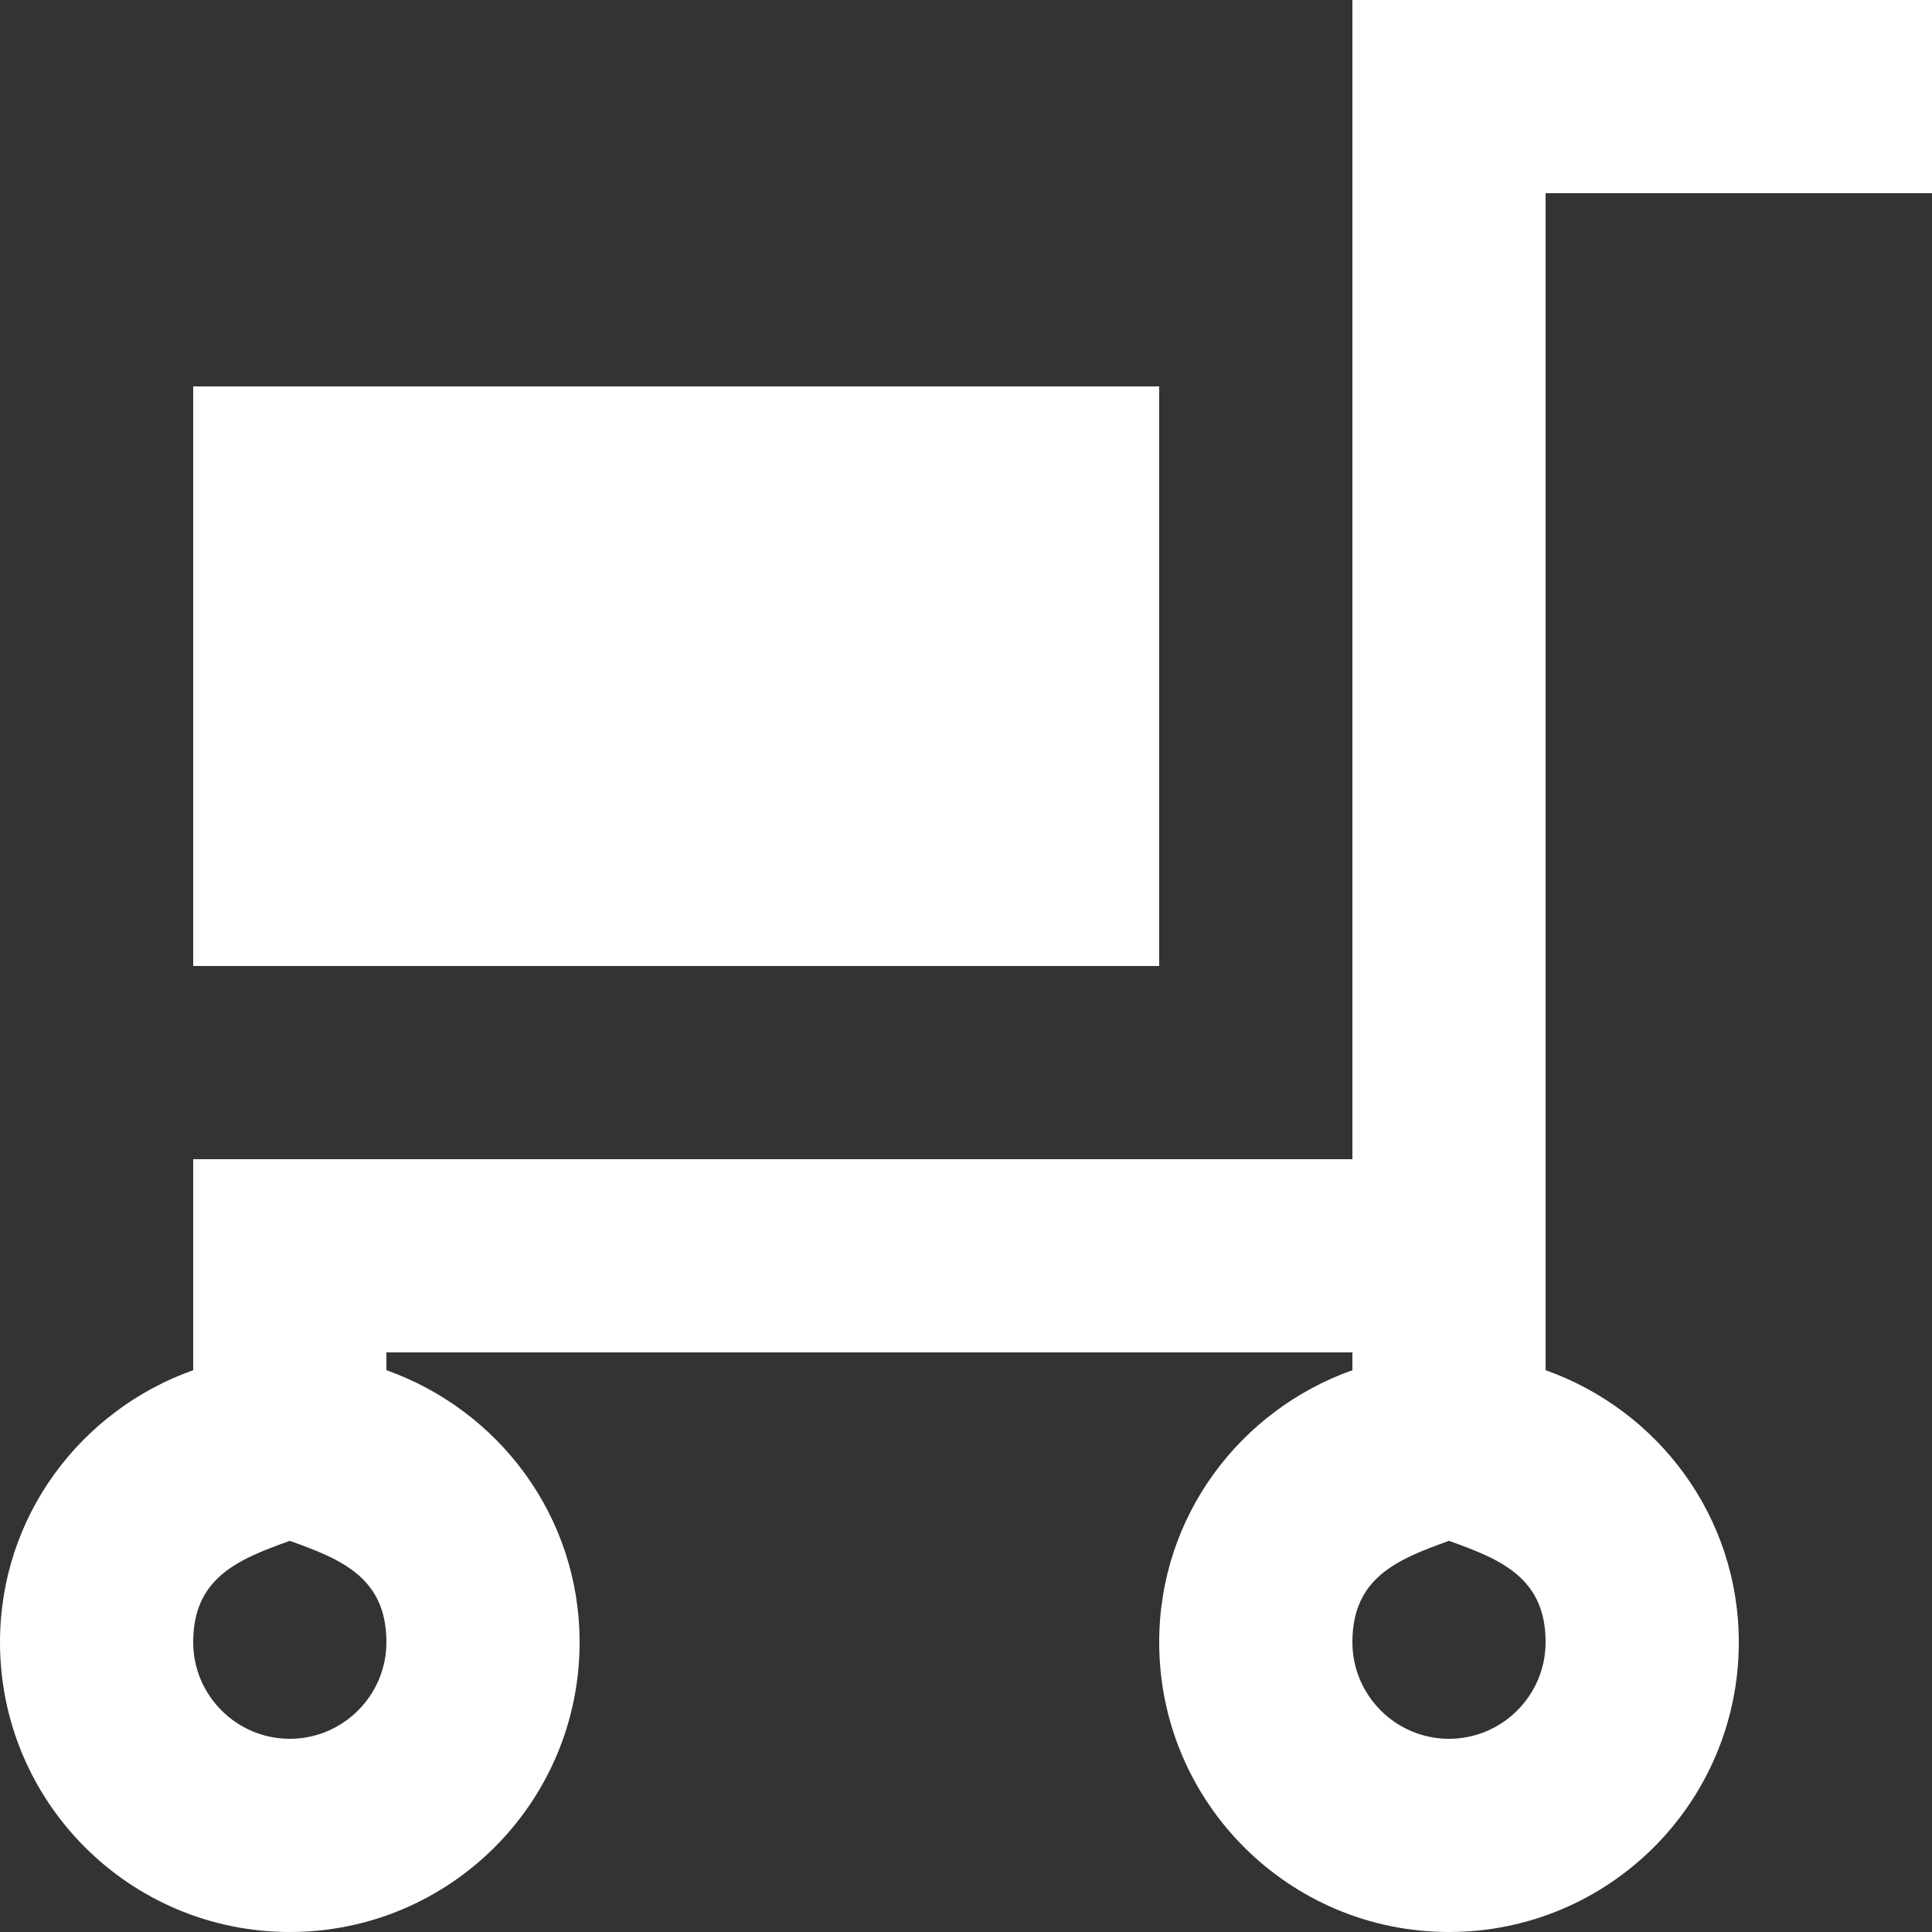 <?xml version="1.0" encoding="UTF-8" standalone="no"?>
<svg width="29px" height="29px" viewBox="0 0 29 29" version="1.1" xmlns="http://www.w3.org/2000/svg" xmlns:xlink="http://www.w3.org/1999/xlink">
    <rect x="0" y="0" width="29" height="29" fill="#333333" stroke="none"/>
    <!-- Generator: Sketch 47.1 (45422) - http://www.bohemiancoding.com/sketch -->
    <title>icon-shopping-cart</title>
    <desc>Created with Sketch.</desc>
    <defs></defs>
    <g id="Symbols" stroke="none" stroke-width="1" fill="none" fill-rule="evenodd">
        <g id="Simple-Navigation" transform="translate(-1314, -134)" fill="#FFFFFF">
            <g id="Navigation">
                <g id="Group" transform="translate(1156, 76)">
                    <g id="btn-Shopping-Cart" transform="translate(0, 55)">
                        <path d="M160.9,17.5 L175.4,17.5 L175.4,8.8 L160.9,8.8 L160.9,17.5 Z M187,3 L178.3,3 L178.3,20.4 L160.9,20.4 L160.9,23.567 C159.214,24.166 158,25.759 158,27.65 C158,30.053 159.947,32 162.35,32 C164.753,32 166.7,30.053 166.7,27.65 C166.7,25.759 165.486,24.166 163.8,23.567 L163.8,23.3 L178.3,23.3 L178.3,23.567 C176.614,24.166 175.4,25.759 175.4,27.65 C175.4,30.053 177.347,32 179.75,32 C182.153,32 184.1,30.053 184.1,27.65 C184.1,25.759 182.886,24.166 181.2,23.567 L181.2,5.9 L187,5.9 L187,3 Z M162.35,26.129 C163.143,26.41 163.8,26.692 163.8,27.65 C163.8,28.449 163.149,29.1 162.35,29.1 C161.551,29.1 160.9,28.449 160.9,27.65 C160.9,26.692 161.557,26.41 162.35,26.129 L162.35,26.129 Z M179.75,26.129 C180.543,26.41 181.2,26.692 181.2,27.65 C181.2,28.449 180.549,29.1 179.75,29.1 C178.951,29.1 178.3,28.449 178.3,27.65 C178.3,26.692 178.957,26.41 179.75,26.129 L179.75,26.129 Z" id="icon-shopping-cart"></path>
                    </g>
                </g>
            </g>
        </g>
    </g>
</svg>